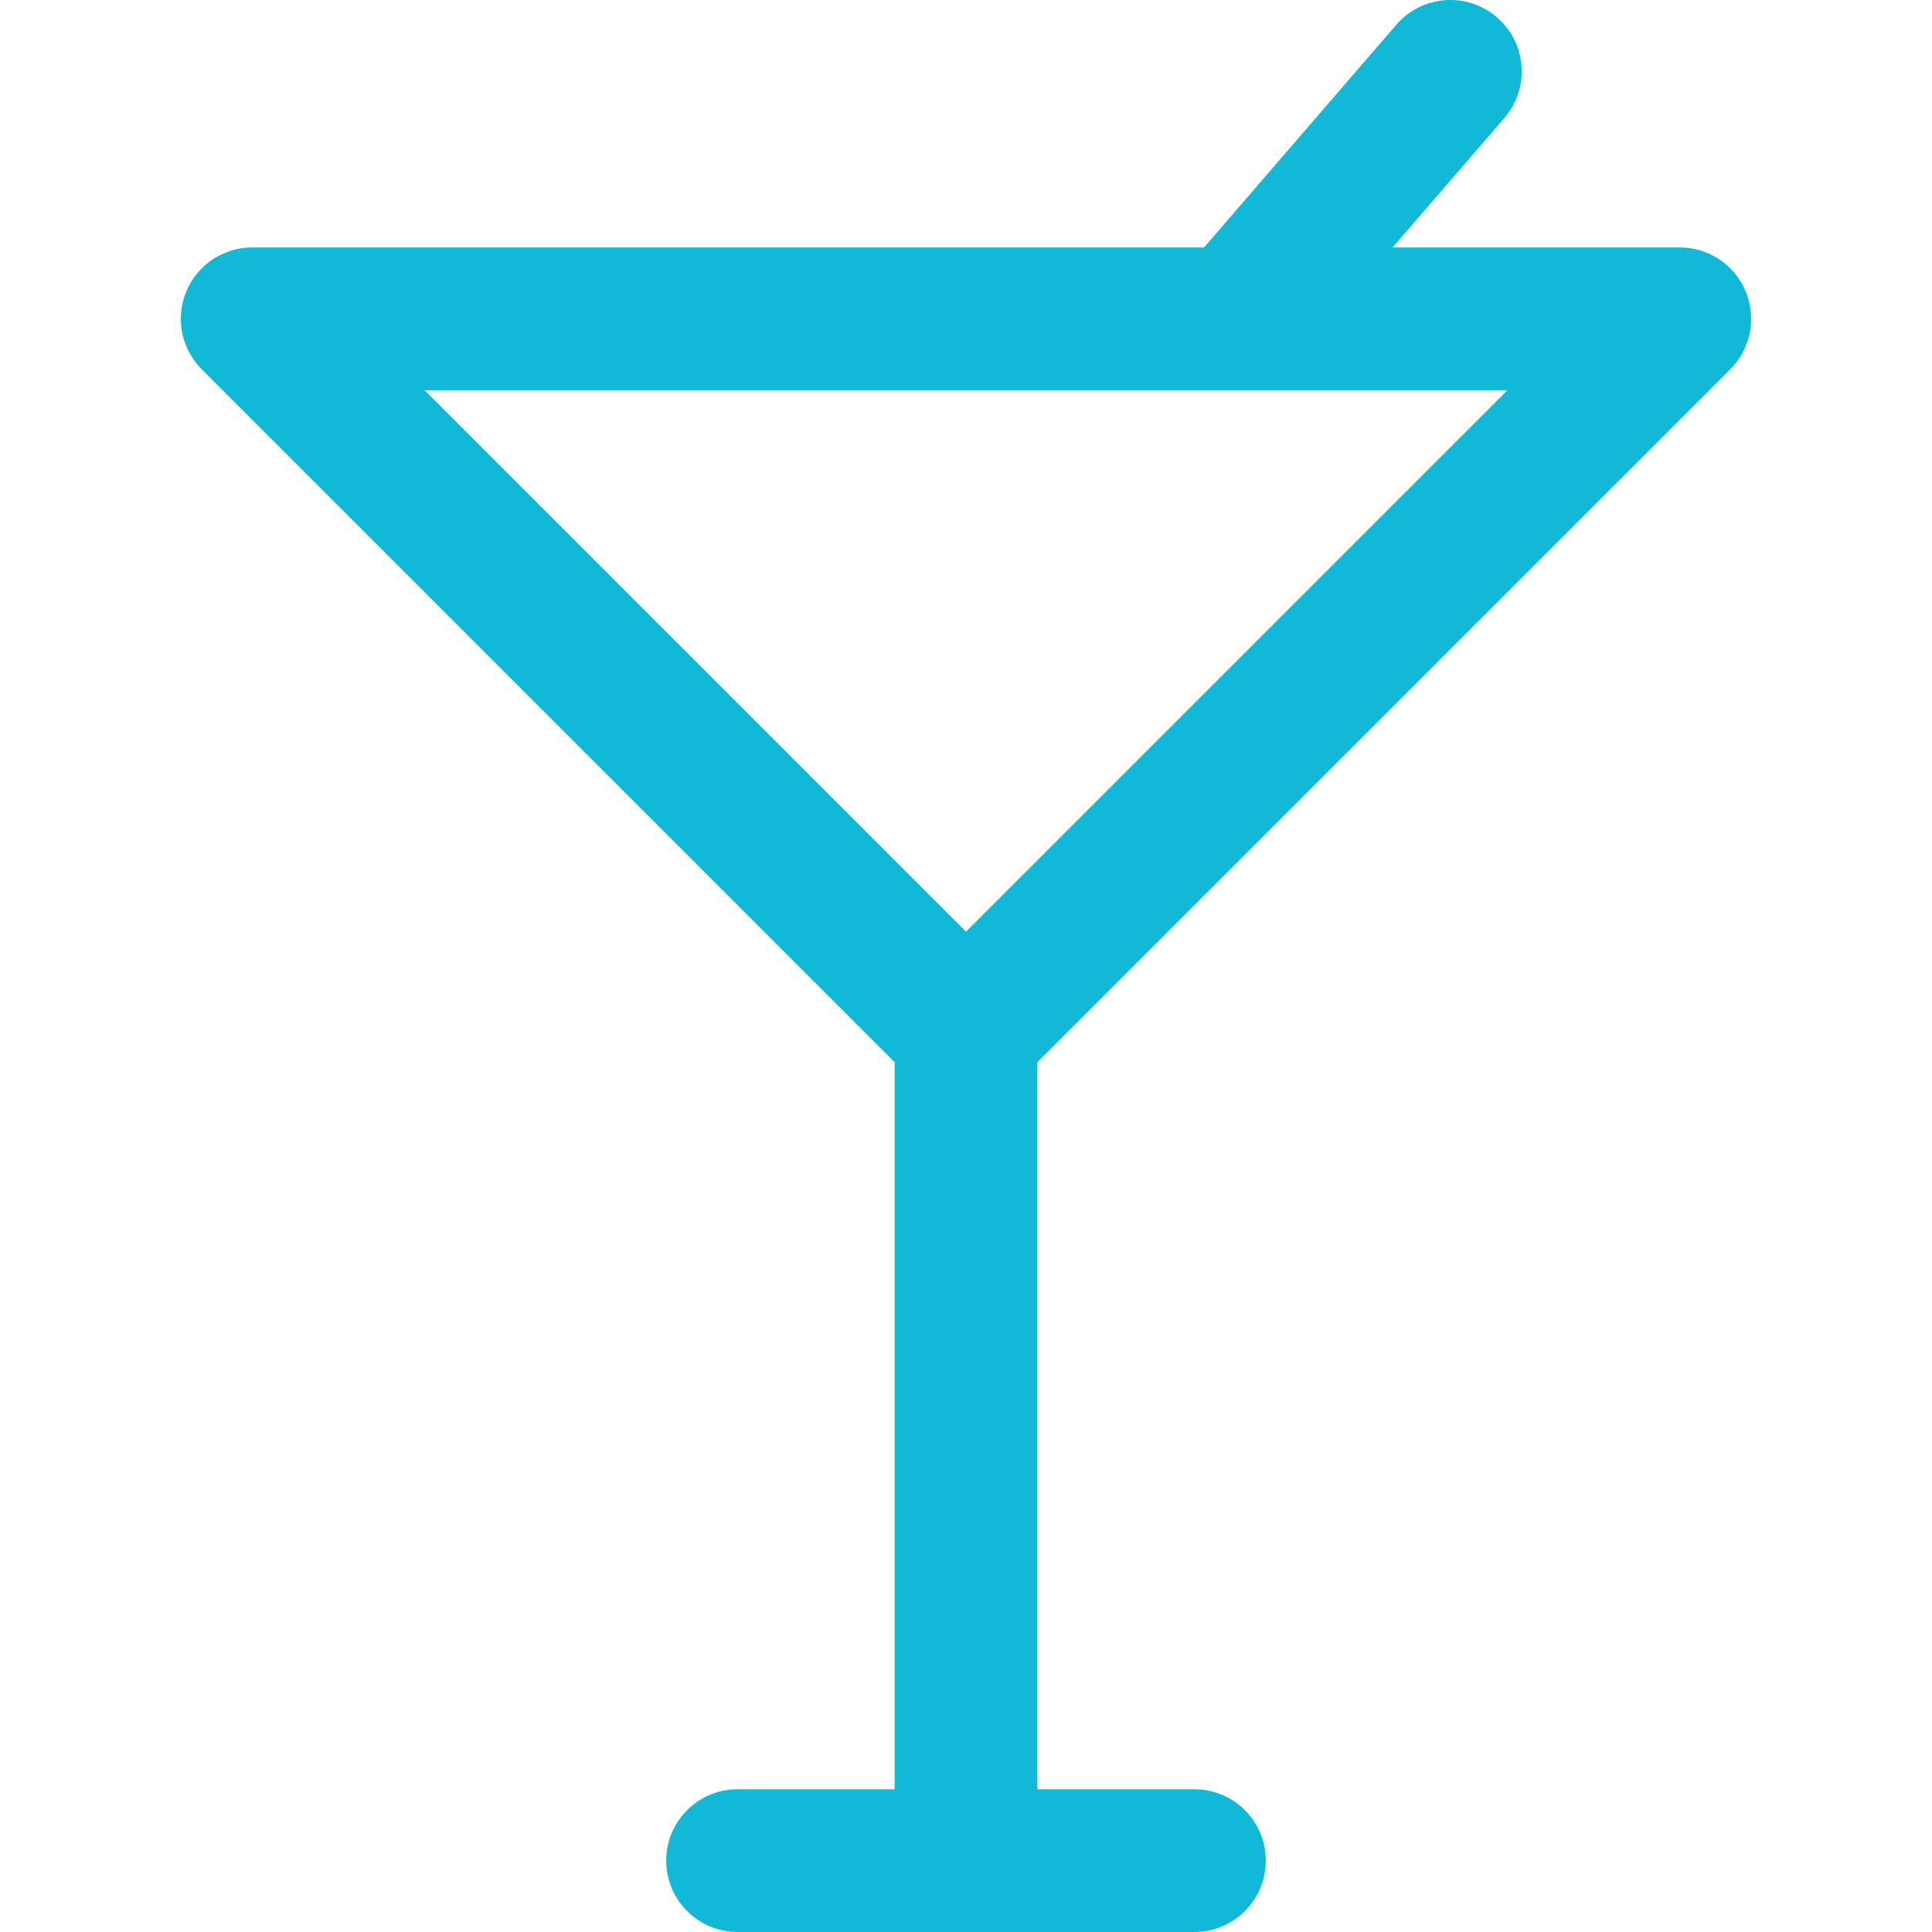 <?xml version="1.0" encoding="iso-8859-1"?>
<!-- Generator: Adobe Illustrator 16.0.0, SVG Export Plug-In . SVG Version: 6.00 Build 0)  -->
<!DOCTYPE svg PUBLIC "-//W3C//DTD SVG 1.1//EN" "http://www.w3.org/Graphics/SVG/1.1/DTD/svg11.dtd">
<svg version="1.1" id="Capa_1" xmlns="http://www.w3.org/2000/svg" xmlns:xlink="http://www.w3.org/1999/xlink" x="0px" y="0px"
	 width="338.332px" height="338.333px" viewBox="0 0 338.332 338.333" style="enable-background:new 0 0 338.332 338.333;"
	 xml:space="preserve" fill="#12b9d7">
<g>
	<path d="M303.005,64.671c3.574-3.575,4.646-8.952,2.709-13.623c-1.934-4.671-6.492-7.716-11.548-7.716H243.88l19.568-22.664
		c4.512-5.226,3.933-13.119-1.292-17.63c-5.226-4.511-13.117-3.933-17.63,1.292l-33.675,39.002H44.166
		c-5.056,0-9.614,3.045-11.548,7.716c-1.935,4.671-0.865,10.047,2.709,13.623L156.666,186.01v127.322h-27.5
		c-6.903,0-12.5,5.597-12.5,12.5s5.597,12.5,12.5,12.5h80c6.902,0,12.5-5.597,12.5-12.5s-5.598-12.5-12.5-12.5h-27.5V186.01
		L303.005,64.671z M263.988,68.333l-94.822,94.822L74.344,68.333H263.988z"/>
</g>
<g>
</g>
<g>
</g>
<g>
</g>
<g>
</g>
<g>
</g>
<g>
</g>
<g>
</g>
<g>
</g>
<g>
</g>
<g>
</g>
<g>
</g>
<g>
</g>
<g>
</g>
<g>
</g>
<g>
</g>
</svg>

